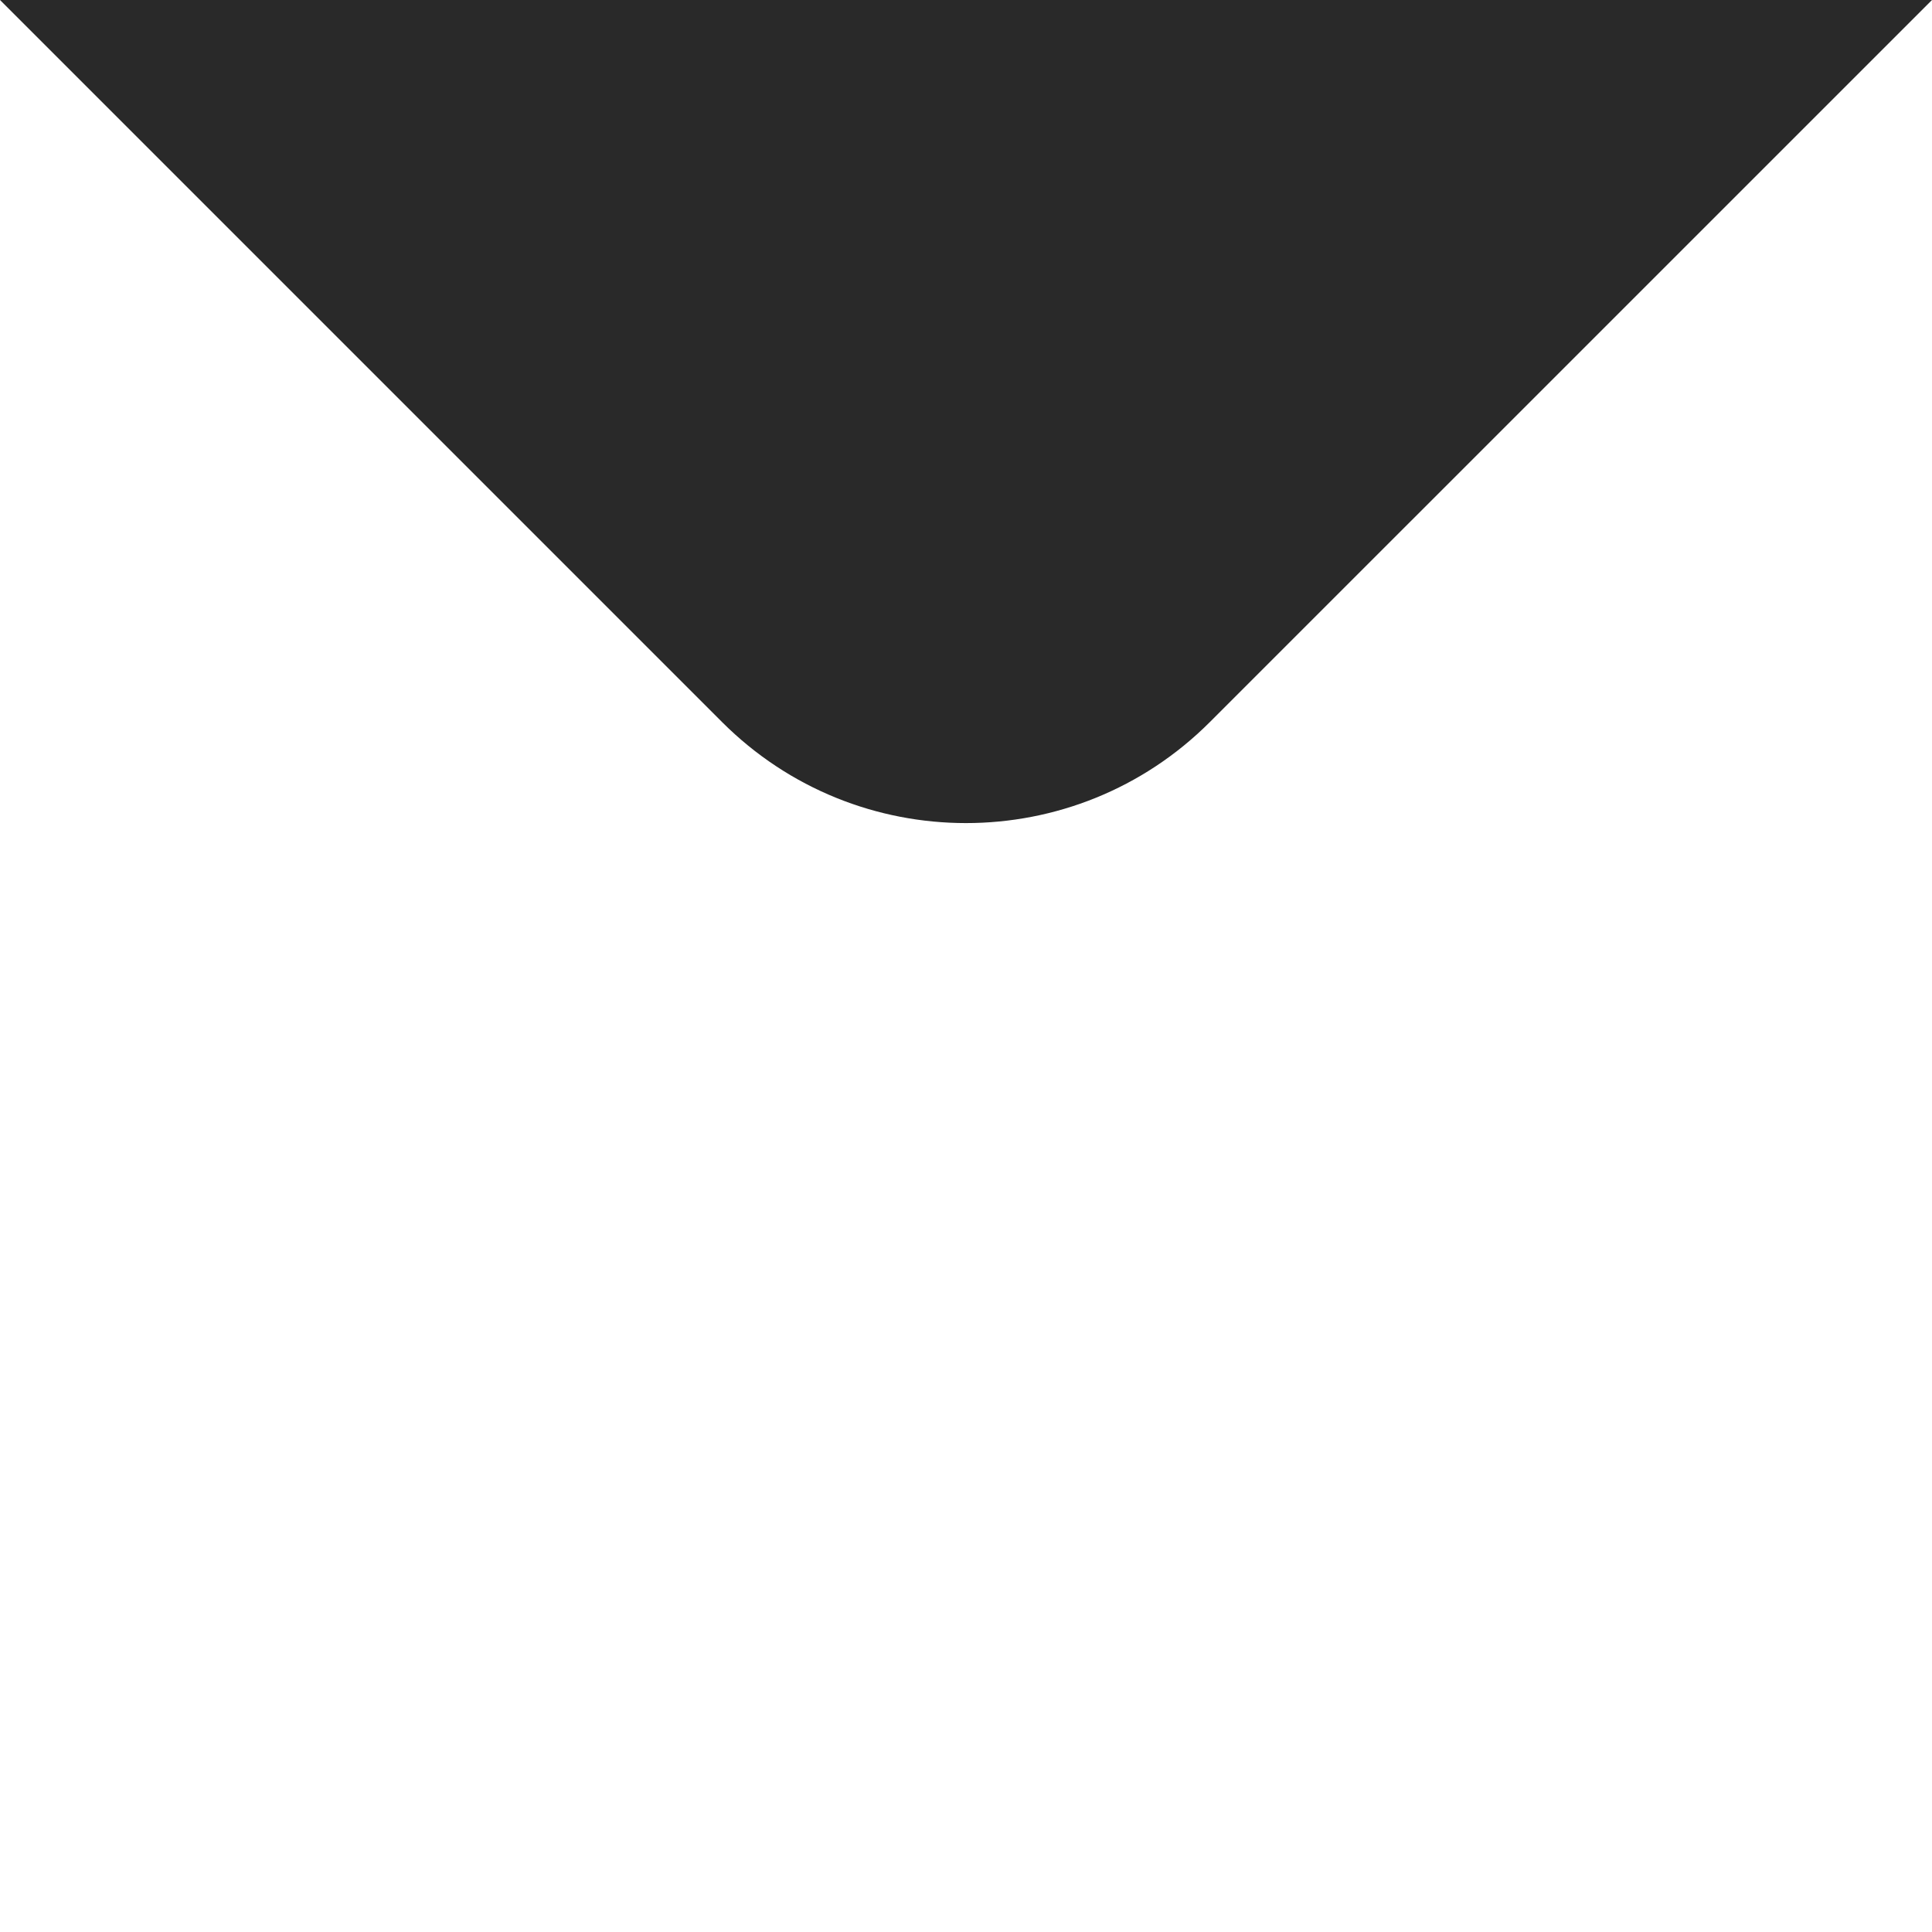 <?xml version="1.0" encoding="UTF-8"?> <svg xmlns="http://www.w3.org/2000/svg" width="28" height="28" viewBox="0 0 28 28" fill="none"><path d="M28 0H0L10.464 10.464C12.417 12.417 15.583 12.417 17.535 10.464L28 0Z" fill="#292929"></path></svg> 